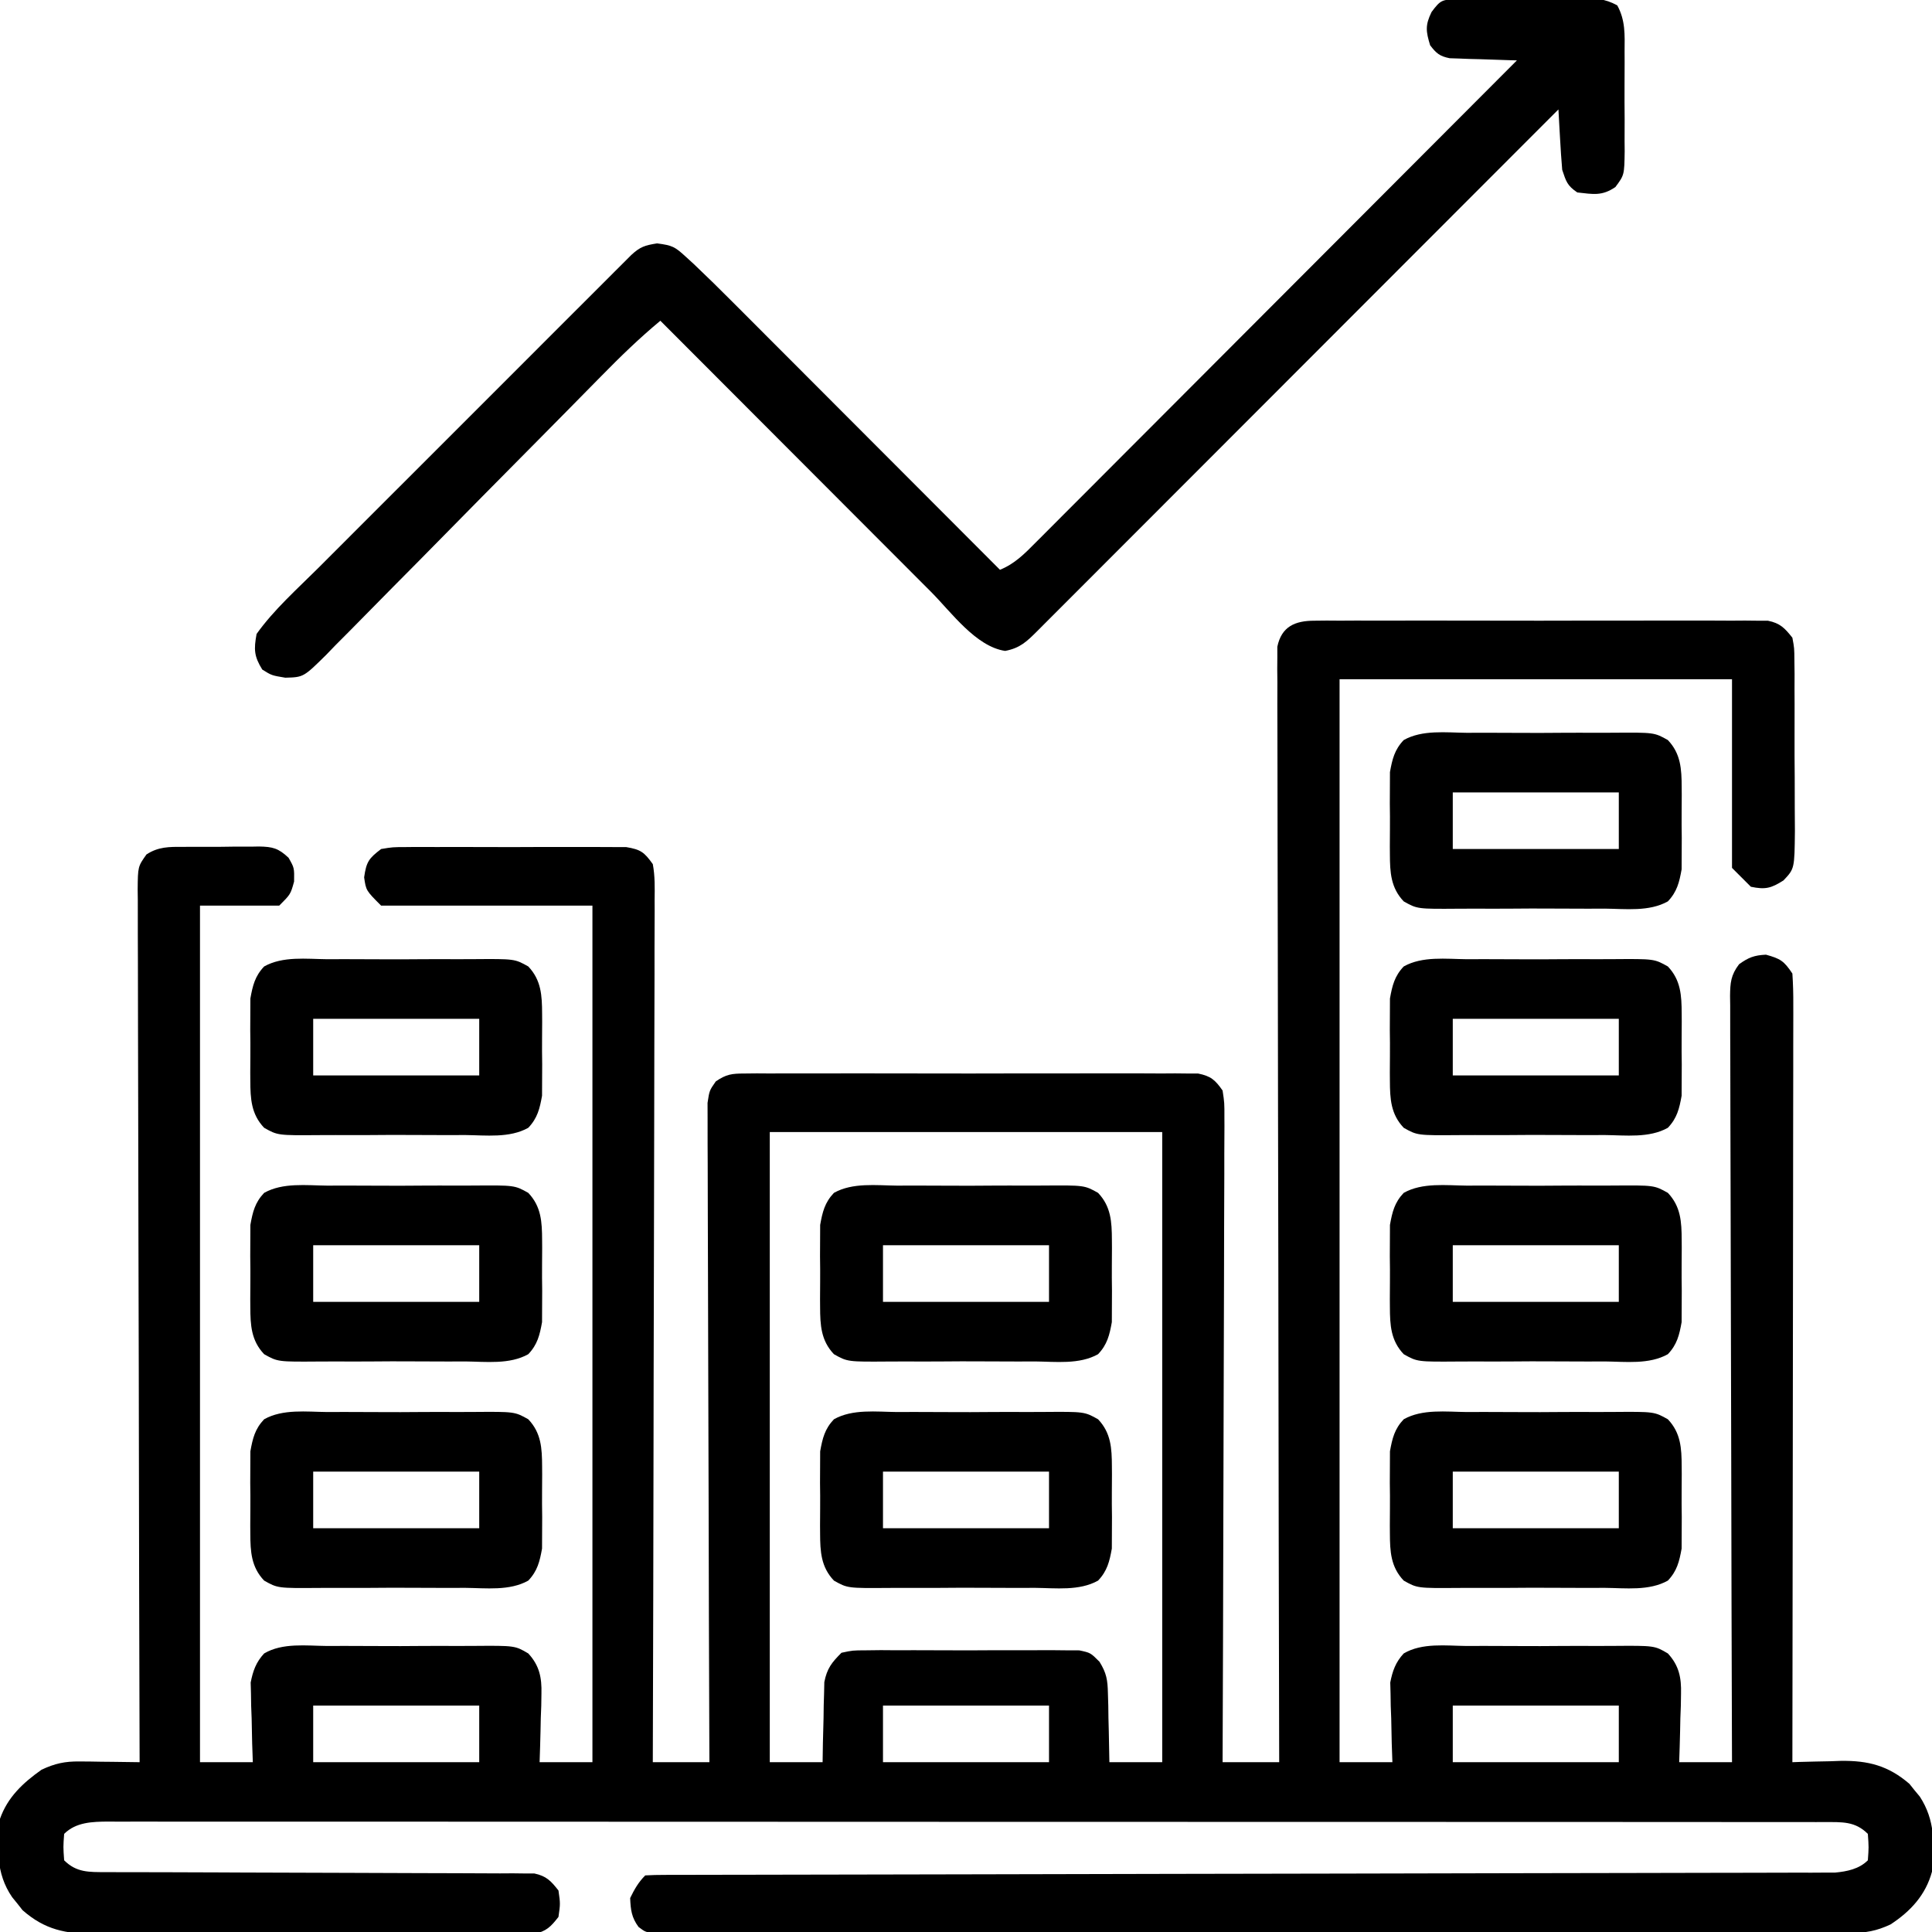<?xml version="1.0" encoding="UTF-8"?>
<svg version="1.1" xmlns="http://www.w3.org/2000/svg" width="512" height="512">
<path d="M0 0 C1.077 -0.011 2.153 -0.023 3.263 -0.034 C5.027 -0.022 5.027 -0.022 6.827 -0.01 C8.691 -0.02 8.691 -0.02 10.593 -0.031 C13.998 -0.045 17.402 -0.042 20.807 -0.029 C24.372 -0.019 27.936 -0.029 31.5 -0.035 C37.485 -0.042 43.471 -0.033 49.456 -0.014 C56.375 0.008 63.293 0.001 70.212 -0.021 C76.154 -0.039 82.095 -0.042 88.037 -0.031 C91.585 -0.025 95.133 -0.024 98.681 -0.037 C102.636 -0.051 106.591 -0.032 110.546 -0.01 C111.722 -0.018 112.898 -0.026 114.11 -0.034 C115.725 -0.017 115.725 -0.017 117.373 0 C118.308 0.002 119.243 0.003 120.206 0.005 C123.452 0.663 124.652 1.946 126.687 4.508 C127.201 7.271 127.201 7.271 127.22 10.482 C127.236 11.687 127.252 12.892 127.268 14.133 C127.261 16.08 127.261 16.08 127.253 18.067 C127.258 19.416 127.264 20.766 127.272 22.116 C127.282 24.943 127.278 27.77 127.263 30.597 C127.246 34.213 127.269 37.828 127.304 41.444 C127.326 44.232 127.325 47.019 127.317 49.806 C127.315 51.785 127.335 53.765 127.356 55.744 C127.252 65.728 127.252 65.728 124.335 68.825 C121.04 70.919 119.516 71.306 115.687 70.508 C114.037 68.858 112.387 67.208 110.687 65.508 C110.687 49.008 110.687 32.508 110.687 15.508 C76.367 15.508 42.047 15.508 6.687 15.508 C6.687 110.218 6.687 204.928 6.687 302.508 C11.307 302.508 15.927 302.508 20.687 302.508 C20.629 300.845 20.571 299.182 20.511 297.469 C20.464 295.274 20.418 293.078 20.374 290.883 C20.332 289.789 20.29 288.694 20.247 287.567 C20.231 286.503 20.215 285.44 20.198 284.344 C20.172 283.37 20.146 282.396 20.119 281.392 C20.725 278.312 21.525 276.027 23.682 273.692 C28.578 270.8 34.913 271.657 40.437 271.711 C41.897 271.707 43.358 271.701 44.818 271.694 C47.875 271.685 50.931 271.698 53.987 271.726 C57.899 271.76 61.808 271.74 65.719 271.704 C68.734 271.683 71.748 271.69 74.763 271.705 C76.204 271.709 77.646 271.704 79.088 271.69 C90.16 271.606 90.16 271.606 93.691 273.692 C96.646 276.89 97.288 280.125 97.175 284.344 C97.159 285.407 97.143 286.471 97.126 287.567 C97.084 288.661 97.042 289.755 96.999 290.883 C96.976 292.001 96.954 293.118 96.931 294.27 C96.872 297.016 96.782 299.762 96.687 302.508 C101.307 302.508 105.927 302.508 110.687 302.508 C110.683 301.434 110.679 300.361 110.675 299.255 C110.587 273.158 110.521 247.061 110.479 220.965 C110.459 208.344 110.43 195.724 110.385 183.104 C110.345 172.107 110.319 161.11 110.31 150.112 C110.305 144.287 110.293 138.462 110.264 132.637 C110.237 127.157 110.228 121.678 110.234 116.198 C110.233 114.184 110.225 112.17 110.21 110.156 C110.19 107.412 110.195 104.668 110.206 101.923 C110.194 101.122 110.182 100.32 110.17 99.494 C110.209 95.93 110.376 93.916 112.564 91.037 C115.07 89.232 116.601 88.658 119.687 88.508 C123.499 89.572 124.437 90.133 126.687 93.508 C126.876 96.307 126.947 99.005 126.927 101.803 C126.93 103.087 126.93 103.087 126.932 104.397 C126.936 107.276 126.924 110.155 126.914 113.034 C126.913 115.094 126.913 117.153 126.914 119.213 C126.915 124.814 126.903 130.414 126.889 136.015 C126.877 141.865 126.876 147.715 126.873 153.564 C126.867 164.646 126.851 175.727 126.831 186.809 C126.808 199.423 126.797 212.037 126.787 224.651 C126.766 250.603 126.731 276.556 126.687 302.508 C127.578 302.477 127.578 302.477 128.487 302.444 C131.22 302.361 133.953 302.309 136.687 302.258 C137.621 302.224 138.556 302.191 139.519 302.156 C146.809 302.054 152.131 303.44 157.71 308.254 C158.156 308.812 158.602 309.37 159.062 309.945 C159.523 310.501 159.984 311.057 160.46 311.629 C164.523 317.853 164.376 324.3 163.687 331.508 C162.012 337.704 157.998 342.041 152.687 345.508 C148.984 347.244 146.081 347.759 142.004 347.762 C140.864 347.768 139.724 347.774 138.549 347.78 C137.301 347.776 136.053 347.773 134.767 347.769 C133.424 347.772 132.082 347.776 130.739 347.78 C127.051 347.791 123.362 347.788 119.674 347.784 C115.695 347.782 111.717 347.791 107.739 347.798 C99.947 347.811 92.155 347.813 84.363 347.81 C78.032 347.808 71.701 347.81 65.37 347.815 C64.469 347.815 63.569 347.816 62.641 347.816 C60.812 347.818 58.983 347.819 57.154 347.82 C39.997 347.831 22.841 347.829 5.685 347.823 C-10.023 347.817 -25.731 347.829 -41.439 347.848 C-57.559 347.867 -73.679 347.875 -89.799 347.872 C-98.853 347.87 -107.907 347.872 -116.96 347.886 C-124.666 347.898 -132.371 347.9 -140.076 347.887 C-144.009 347.882 -147.943 347.881 -151.876 347.892 C-155.473 347.903 -159.07 347.9 -162.668 347.886 C-164.593 347.882 -166.518 347.893 -168.443 347.905 C-169.578 347.897 -170.713 347.89 -171.883 347.883 C-172.866 347.883 -173.85 347.883 -174.863 347.883 C-177.313 347.508 -177.313 347.508 -179.098 346.164 C-180.954 343.635 -181.189 341.617 -181.313 338.508 C-180.176 336.181 -179.145 334.34 -177.313 332.508 C-175.624 332.407 -173.93 332.378 -172.238 332.375 C-171.131 332.371 -170.025 332.366 -168.885 332.362 C-167.038 332.363 -167.038 332.363 -165.154 332.363 C-163.858 332.36 -162.563 332.356 -161.227 332.352 C-157.614 332.343 -154 332.339 -150.386 332.337 C-146.495 332.333 -142.604 332.323 -138.713 332.314 C-131.965 332.299 -125.216 332.288 -118.468 332.278 C-108.706 332.264 -98.944 332.243 -89.181 332.22 C-73.337 332.182 -57.493 332.147 -41.648 332.115 C-40.699 332.113 -39.75 332.111 -38.772 332.109 C-25.306 332.083 -11.839 332.059 1.627 332.036 C2.575 332.034 3.523 332.033 4.5 332.031 C5.447 332.03 6.394 332.028 7.369 332.026 C23.147 332 38.926 331.965 54.704 331.924 C64.443 331.9 74.182 331.881 83.921 331.871 C90.594 331.864 97.267 331.849 103.941 331.829 C107.793 331.818 111.646 331.81 115.499 331.81 C119.672 331.811 123.846 331.796 128.019 331.78 C129.853 331.784 129.853 331.784 131.723 331.788 C132.84 331.781 133.957 331.774 135.108 331.767 C136.071 331.765 137.035 331.763 138.028 331.762 C141.182 331.461 144.373 330.821 146.687 328.508 C146.937 325.05 146.937 325.05 146.687 321.508 C143.284 318.106 139.851 318.392 135.16 318.373 C134.424 318.375 133.689 318.377 132.931 318.379 C132.141 318.378 131.351 318.376 130.537 318.374 C127.874 318.369 125.211 318.372 122.548 318.374 C120.626 318.372 118.704 318.37 116.782 318.367 C111.487 318.361 106.193 318.361 100.899 318.363 C95.194 318.363 89.489 318.357 83.784 318.352 C72.602 318.344 61.421 318.341 50.24 318.341 C41.155 318.34 32.07 318.338 22.985 318.335 C1.437 318.328 -20.111 318.322 -41.66 318.322 C-42.693 318.322 -42.693 318.322 -43.748 318.322 C-47.242 318.322 -50.736 318.322 -54.23 318.323 C-54.924 318.323 -55.618 318.323 -56.333 318.323 C-57.736 318.323 -59.139 318.323 -60.543 318.323 C-82.382 318.323 -104.22 318.316 -126.059 318.302 C-150.585 318.287 -175.111 318.278 -199.636 318.279 C-212.626 318.279 -225.616 318.277 -238.606 318.266 C-249.664 318.257 -260.721 318.255 -271.779 318.261 C-277.424 318.265 -283.069 318.265 -288.714 318.256 C-293.878 318.248 -299.041 318.25 -304.205 318.258 C-306.077 318.26 -307.949 318.258 -309.821 318.252 C-312.358 318.245 -314.895 318.251 -317.432 318.259 C-318.165 318.254 -318.898 318.249 -319.654 318.244 C-323.827 318.273 -328.189 318.383 -331.313 321.508 C-331.564 324.966 -331.564 324.966 -331.313 328.508 C-328.051 331.77 -324.726 331.633 -320.266 331.639 C-318.739 331.645 -318.739 331.645 -317.181 331.651 C-315.515 331.651 -315.515 331.651 -313.815 331.65 C-312.641 331.653 -311.467 331.657 -310.257 331.66 C-307.706 331.668 -305.155 331.673 -302.604 331.677 C-298.57 331.683 -294.536 331.699 -290.502 331.718 C-289.12 331.724 -287.738 331.731 -286.356 331.737 C-285.318 331.742 -285.318 331.742 -284.259 331.747 C-274.87 331.789 -265.481 331.822 -256.092 331.834 C-249.755 331.842 -243.418 331.865 -237.08 331.903 C-233.728 331.923 -230.375 331.935 -227.023 331.93 C-223.285 331.928 -219.549 331.95 -215.812 331.978 C-214.145 331.968 -214.145 331.968 -212.446 331.958 C-211.428 331.97 -210.41 331.983 -209.361 331.996 C-208.036 331.999 -208.036 331.999 -206.684 332.003 C-203.503 332.681 -202.299 333.978 -200.313 336.508 C-199.813 340.008 -199.813 340.008 -200.313 343.508 C-202.331 346.102 -203.527 347.348 -206.782 348.011 C-208.177 348.014 -208.177 348.014 -209.6 348.016 C-210.671 348.027 -211.742 348.038 -212.845 348.05 C-214.6 348.038 -214.6 348.038 -216.391 348.026 C-218.245 348.036 -218.245 348.036 -220.137 348.047 C-223.526 348.061 -226.914 348.058 -230.303 348.045 C-233.854 348.035 -237.406 348.045 -240.958 348.051 C-246.926 348.058 -252.895 348.048 -258.863 348.029 C-265.75 348.008 -272.637 348.015 -279.524 348.037 C-285.445 348.055 -291.366 348.057 -297.287 348.047 C-300.82 348.041 -304.352 348.04 -307.885 348.053 C-311.83 348.067 -315.774 348.048 -319.719 348.026 C-321.462 348.038 -321.462 348.038 -323.24 348.05 C-330.905 347.97 -336.406 346.948 -342.337 341.727 C-342.783 341.159 -343.229 340.592 -343.688 340.008 C-344.15 339.441 -344.611 338.874 -345.087 338.289 C-349.494 331.89 -349.079 325.008 -348.313 317.508 C-346.289 311.756 -342.196 307.966 -337.313 304.508 C-333.811 302.852 -331.095 302.265 -327.231 302.313 C-326.3 302.319 -325.369 302.326 -324.409 302.332 C-323.449 302.349 -322.49 302.366 -321.501 302.383 C-320.522 302.392 -319.543 302.401 -318.534 302.41 C-316.127 302.434 -313.72 302.467 -311.313 302.508 C-311.317 301.285 -311.321 300.062 -311.325 298.802 C-311.411 269.786 -311.477 240.769 -311.518 211.753 C-311.523 208.183 -311.528 204.613 -311.533 201.043 C-311.534 200.332 -311.535 199.622 -311.536 198.889 C-311.554 187.375 -311.585 175.861 -311.622 164.347 C-311.659 152.536 -311.682 140.725 -311.69 128.914 C-311.695 122.279 -311.707 115.643 -311.736 109.007 C-311.763 102.766 -311.772 96.525 -311.766 90.284 C-311.767 87.989 -311.775 85.695 -311.79 83.4 C-311.81 80.275 -311.805 77.15 -311.794 74.024 C-311.806 73.11 -311.818 72.196 -311.83 71.253 C-311.772 65.154 -311.772 65.154 -309.497 61.946 C-306.38 59.893 -303.459 59.915 -299.845 59.942 C-299.127 59.935 -298.41 59.929 -297.671 59.923 C-296.158 59.916 -294.645 59.919 -293.132 59.932 C-290.82 59.945 -288.512 59.911 -286.2 59.873 C-284.728 59.872 -283.255 59.874 -281.782 59.879 C-281.094 59.866 -280.405 59.853 -279.695 59.839 C-276.031 59.91 -274.555 60.282 -271.843 62.821 C-270.313 65.508 -270.313 65.508 -270.376 69.133 C-271.313 72.508 -271.313 72.508 -274.313 75.508 C-281.243 75.508 -288.173 75.508 -295.313 75.508 C-295.313 150.418 -295.313 225.328 -295.313 302.508 C-290.693 302.508 -286.073 302.508 -281.313 302.508 C-281.371 300.845 -281.429 299.182 -281.489 297.469 C-281.536 295.274 -281.582 293.078 -281.626 290.883 C-281.668 289.789 -281.71 288.694 -281.753 287.567 C-281.769 286.503 -281.785 285.44 -281.802 284.344 C-281.828 283.37 -281.854 282.396 -281.881 281.392 C-281.275 278.312 -280.475 276.027 -278.318 273.692 C-273.422 270.8 -267.087 271.657 -261.563 271.711 C-260.103 271.707 -258.642 271.701 -257.182 271.694 C-254.125 271.685 -251.069 271.698 -248.013 271.726 C-244.101 271.76 -240.192 271.74 -236.281 271.704 C-233.266 271.683 -230.252 271.69 -227.237 271.705 C-225.796 271.709 -224.354 271.704 -222.912 271.69 C-211.84 271.606 -211.84 271.606 -208.309 273.692 C-205.354 276.89 -204.712 280.125 -204.825 284.344 C-204.841 285.407 -204.857 286.471 -204.874 287.567 C-204.916 288.661 -204.958 289.755 -205.001 290.883 C-205.035 292.559 -205.035 292.559 -205.069 294.27 C-205.128 297.016 -205.218 299.762 -205.313 302.508 C-200.693 302.508 -196.073 302.508 -191.313 302.508 C-191.313 227.598 -191.313 152.688 -191.313 75.508 C-209.793 75.508 -228.273 75.508 -247.313 75.508 C-251.313 71.508 -251.313 71.508 -251.813 68.008 C-251.225 63.888 -250.573 62.988 -247.313 60.508 C-244.278 60 -244.278 60 -240.681 59.99 C-240.023 59.983 -239.366 59.976 -238.689 59.969 C-236.521 59.952 -234.356 59.963 -232.188 59.977 C-230.679 59.974 -229.17 59.97 -227.661 59.965 C-224.5 59.959 -221.339 59.968 -218.179 59.986 C-214.13 60.009 -210.082 59.996 -206.033 59.972 C-202.917 59.958 -199.802 59.962 -196.686 59.973 C-195.193 59.975 -193.7 59.972 -192.207 59.963 C-190.12 59.953 -188.034 59.968 -185.946 59.99 C-184.166 59.995 -184.166 59.995 -182.349 60 C-178.496 60.645 -177.59 61.338 -175.313 64.508 C-174.72 67.677 -174.791 70.808 -174.832 74.024 C-174.829 75 -174.826 75.975 -174.822 76.98 C-174.815 80.257 -174.838 83.533 -174.859 86.81 C-174.861 89.155 -174.86 91.5 -174.858 93.846 C-174.856 100.222 -174.88 106.597 -174.908 112.973 C-174.93 118.958 -174.934 124.943 -174.939 130.929 C-174.947 142.784 -174.974 154.639 -175.012 166.494 C-175.048 178.011 -175.077 189.527 -175.094 201.043 C-175.095 201.753 -175.096 202.463 -175.097 203.194 C-175.102 206.755 -175.107 210.316 -175.112 213.878 C-175.154 243.421 -175.224 272.965 -175.313 302.508 C-170.363 302.508 -165.413 302.508 -160.313 302.508 C-160.322 300.287 -160.331 298.066 -160.34 295.777 C-160.422 274.882 -160.482 253.986 -160.521 233.09 C-160.541 222.347 -160.57 211.603 -160.615 200.859 C-160.655 191.497 -160.681 182.135 -160.69 172.772 C-160.695 167.813 -160.707 162.855 -160.736 157.896 C-160.764 153.23 -160.772 148.565 -160.766 143.9 C-160.767 142.186 -160.775 140.472 -160.79 138.758 C-160.81 136.42 -160.805 134.084 -160.794 131.747 C-160.798 130.438 -160.802 129.129 -160.806 127.78 C-160.313 124.508 -160.313 124.508 -158.616 122.087 C-155.837 120.181 -154.351 120.005 -151 120 C-149.923 119.989 -148.847 119.977 -147.737 119.966 C-145.973 119.978 -145.973 119.978 -144.173 119.99 C-142.309 119.98 -142.309 119.98 -140.407 119.969 C-137.002 119.955 -133.598 119.958 -130.193 119.971 C-126.628 119.981 -123.064 119.971 -119.5 119.965 C-113.515 119.958 -107.529 119.967 -101.544 119.986 C-94.625 120.008 -87.707 120.001 -80.788 119.979 C-74.846 119.961 -68.905 119.958 -62.963 119.969 C-59.415 119.975 -55.867 119.976 -52.319 119.963 C-48.364 119.949 -44.409 119.968 -40.454 119.99 C-39.278 119.982 -38.102 119.974 -36.89 119.966 C-35.275 119.983 -35.275 119.983 -33.627 120 C-32.692 120.002 -31.757 120.003 -30.794 120.005 C-27.414 120.69 -26.29 121.69 -24.313 124.508 C-23.821 127.78 -23.821 127.78 -23.832 131.747 C-23.829 132.477 -23.826 133.207 -23.822 133.96 C-23.816 136.407 -23.838 138.854 -23.859 141.302 C-23.861 143.056 -23.86 144.81 -23.858 146.565 C-23.856 151.329 -23.88 156.093 -23.908 160.857 C-23.933 165.835 -23.935 170.813 -23.94 175.791 C-23.952 185.219 -23.985 194.647 -24.025 204.074 C-24.07 214.807 -24.092 225.539 -24.112 236.272 C-24.154 258.351 -24.225 280.429 -24.313 302.508 C-19.363 302.508 -14.413 302.508 -9.313 302.508 C-9.317 300.976 -9.321 299.444 -9.325 297.865 C-9.411 261.517 -9.477 225.17 -9.518 188.822 C-9.523 184.351 -9.528 179.88 -9.533 175.408 C-9.534 174.518 -9.535 173.628 -9.536 172.711 C-9.554 158.287 -9.585 143.863 -9.622 129.439 C-9.659 114.644 -9.682 99.85 -9.69 85.056 C-9.695 75.923 -9.713 66.79 -9.745 57.657 C-9.766 51.399 -9.773 45.141 -9.767 38.883 C-9.765 35.27 -9.769 31.656 -9.79 28.043 C-9.813 24.129 -9.805 20.216 -9.794 16.302 C-9.806 15.154 -9.818 14.006 -9.83 12.824 C-9.822 11.778 -9.814 10.732 -9.806 9.654 C-9.807 8.75 -9.809 7.847 -9.81 6.916 C-8.697 1.519 -5.092 0.008 0 0 Z M-144.313 135.508 C-144.313 190.618 -144.313 245.728 -144.313 302.508 C-139.693 302.508 -135.073 302.508 -130.313 302.508 C-130.288 300.833 -130.262 299.159 -130.235 297.434 C-130.179 295.229 -130.122 293.025 -130.063 290.82 C-130.049 289.718 -130.035 288.615 -130.021 287.479 C-129.988 286.412 -129.956 285.345 -129.923 284.246 C-129.902 283.267 -129.881 282.288 -129.859 281.279 C-129.148 277.667 -127.912 276.105 -125.313 273.508 C-122.354 272.873 -122.354 272.873 -118.864 272.861 C-117.556 272.845 -116.248 272.829 -114.9 272.813 C-113.475 272.822 -112.051 272.832 -110.626 272.844 C-109.162 272.841 -107.697 272.836 -106.233 272.829 C-103.166 272.822 -100.1 272.833 -97.033 272.856 C-93.105 272.885 -89.179 272.868 -85.251 272.838 C-82.227 272.82 -79.205 272.826 -76.181 272.839 C-74.733 272.842 -73.285 272.838 -71.837 272.826 C-69.812 272.814 -67.787 272.837 -65.763 272.861 C-64.611 272.865 -63.46 272.869 -62.273 272.873 C-59.313 273.508 -59.313 273.508 -56.945 275.875 C-55.065 278.91 -54.78 280.701 -54.704 284.246 C-54.672 285.313 -54.64 286.38 -54.606 287.479 C-54.592 288.581 -54.578 289.684 -54.563 290.82 C-54.534 291.943 -54.504 293.065 -54.474 294.221 C-54.403 296.983 -54.356 299.745 -54.313 302.508 C-49.693 302.508 -45.073 302.508 -40.313 302.508 C-40.313 247.398 -40.313 192.288 -40.313 135.508 C-74.633 135.508 -108.953 135.508 -144.313 135.508 Z M-265.313 287.508 C-265.313 292.458 -265.313 297.408 -265.313 302.508 C-250.793 302.508 -236.273 302.508 -221.313 302.508 C-221.313 297.558 -221.313 292.608 -221.313 287.508 C-235.833 287.508 -250.353 287.508 -265.313 287.508 Z M-114.313 287.508 C-114.313 292.458 -114.313 297.408 -114.313 302.508 C-99.793 302.508 -85.273 302.508 -70.313 302.508 C-70.313 297.558 -70.313 292.608 -70.313 287.508 C-84.833 287.508 -99.353 287.508 -114.313 287.508 Z M36.687 287.508 C36.687 292.458 36.687 297.408 36.687 302.508 C51.207 302.508 65.727 302.508 80.687 302.508 C80.687 297.558 80.687 292.608 80.687 287.508 C66.167 287.508 51.647 287.508 36.687 287.508 Z " fill="#000000" transform="translate(348.313,164.492)"/>
<path d="M0 0 C0.868 -0.013 1.736 -0.026 2.63 -0.039 C3.575 -0.046 4.52 -0.054 5.493 -0.061 C6.459 -0.069 7.424 -0.077 8.419 -0.086 C10.468 -0.1 12.517 -0.11 14.565 -0.118 C17.7 -0.135 20.833 -0.179 23.968 -0.223 C25.955 -0.234 27.943 -0.242 29.93 -0.249 C31.338 -0.275 31.338 -0.275 32.775 -0.302 C36.556 -0.289 39.154 -0.239 42.501 1.6 C44.685 5.592 44.482 9.351 44.442 13.833 C44.446 14.773 44.45 15.712 44.454 16.68 C44.456 18.663 44.449 20.647 44.432 22.631 C44.411 25.666 44.432 28.7 44.458 31.736 C44.455 33.664 44.45 35.592 44.442 37.521 C44.45 38.428 44.458 39.336 44.467 40.27 C44.373 46.553 44.373 46.553 42.005 49.75 C38.449 52.174 36.145 51.647 31.911 51.177 C29.237 49.365 28.952 48.299 27.911 45.177 C27.683 42.444 27.494 39.727 27.348 36.99 C27.305 36.24 27.262 35.49 27.218 34.718 C27.112 32.871 27.011 31.024 26.911 29.177 C26.181 29.908 25.451 30.639 24.699 31.392 C6.959 49.154 -10.783 66.913 -28.529 84.669 C-37.11 93.255 -45.691 101.843 -54.269 110.433 C-61.744 117.917 -69.22 125.4 -76.698 132.88 C-80.66 136.843 -84.621 140.807 -88.58 144.773 C-92.302 148.503 -96.027 152.23 -99.754 155.955 C-101.125 157.326 -102.494 158.698 -103.863 160.07 C-105.726 161.938 -107.591 163.802 -109.458 165.666 C-110.004 166.215 -110.551 166.765 -111.114 167.331 C-113.964 170.17 -115.719 171.916 -119.714 172.677 C-127.477 171.527 -133.969 162.437 -139.341 157.039 C-140.123 156.257 -140.904 155.476 -141.709 154.671 C-144.265 152.114 -146.818 149.554 -149.37 146.993 C-151.152 145.21 -152.935 143.426 -154.717 141.643 C-158.912 137.444 -163.104 133.244 -167.296 129.042 C-172.073 124.254 -176.852 119.469 -181.632 114.684 C-191.454 104.852 -201.273 95.015 -211.089 85.177 C-216.664 89.807 -221.765 94.762 -226.835 99.936 C-228.588 101.716 -230.341 103.495 -232.094 105.274 C-233.014 106.209 -233.934 107.145 -234.882 108.109 C-237.773 111.047 -240.672 113.978 -243.573 116.906 C-244.064 117.402 -244.555 117.898 -245.062 118.409 C-246.065 119.423 -247.069 120.436 -248.073 121.449 C-254.818 128.258 -261.559 135.07 -268.272 141.909 C-272.815 146.536 -277.372 151.149 -281.946 155.746 C-284.362 158.175 -286.769 160.61 -289.16 163.063 C-291.826 165.792 -294.517 168.495 -297.214 171.194 C-297.997 172.008 -298.78 172.821 -299.587 173.659 C-305.657 179.651 -305.657 179.651 -310.488 179.774 C-314.089 179.177 -314.089 179.177 -316.589 177.615 C-318.77 174.071 -318.842 172.286 -318.089 168.177 C-313.499 161.729 -307.283 156.228 -301.697 150.656 C-300.783 149.739 -299.868 148.823 -298.926 147.879 C-296.441 145.389 -293.953 142.903 -291.464 140.417 C-288.853 137.809 -286.244 135.198 -283.635 132.587 C-279.262 128.212 -274.886 123.839 -270.51 119.467 C-265.448 114.411 -260.39 109.352 -255.334 104.29 C-250.985 99.936 -246.634 95.585 -242.282 91.235 C-239.685 88.64 -237.089 86.044 -234.495 83.447 C-231.611 80.559 -228.723 77.676 -225.834 74.792 C-224.973 73.93 -224.112 73.067 -223.226 72.178 C-222.442 71.397 -221.658 70.616 -220.851 69.812 C-220.169 69.13 -219.487 68.448 -218.784 67.746 C-216.434 65.571 -215.179 65.191 -211.964 64.677 C-207.875 65.205 -207.234 65.571 -204.357 68.205 C-203.308 69.163 -203.308 69.163 -202.237 70.14 C-198.747 73.449 -195.321 76.814 -191.929 80.224 C-191.157 80.995 -190.386 81.767 -189.59 82.562 C-187.067 85.086 -184.547 87.614 -182.027 90.142 C-180.267 91.903 -178.507 93.664 -176.747 95.425 C-172.135 100.041 -167.527 104.66 -162.918 109.279 C-158.208 114 -153.494 118.718 -148.781 123.437 C-139.547 132.681 -130.317 141.928 -121.089 151.177 C-117.147 149.582 -114.496 146.858 -111.559 143.887 C-111.012 143.342 -110.466 142.798 -109.903 142.236 C-108.072 140.409 -106.249 138.575 -104.426 136.741 C-103.116 135.43 -101.805 134.119 -100.493 132.809 C-96.933 129.25 -93.38 125.684 -89.827 122.118 C-86.114 118.392 -82.395 114.672 -78.676 110.951 C-71.635 103.904 -64.599 96.851 -57.565 89.797 C-49.557 81.767 -41.543 73.742 -33.529 65.718 C-17.043 49.21 -0.564 32.696 15.911 16.177 C15.321 16.162 14.731 16.148 14.123 16.133 C11.447 16.058 8.773 15.962 6.098 15.865 C5.17 15.842 4.241 15.819 3.284 15.796 C2.391 15.761 1.499 15.725 0.579 15.689 C-0.654 15.649 -0.654 15.649 -1.913 15.609 C-4.57 15.081 -5.456 14.307 -7.089 12.177 C-8.212 8.487 -8.426 6.867 -6.714 3.365 C-4.35 0.182 -3.915 0.05 0 0 Z " fill="#000000" transform="translate(386.089,-0.177)"/>
<path d="M0 0 C1.461 -0.004 2.921 -0.01 4.382 -0.017 C7.439 -0.026 10.494 -0.013 13.551 0.015 C17.462 0.049 21.371 0.029 25.282 -0.007 C28.297 -0.029 31.311 -0.022 34.326 -0.006 C35.768 -0.002 37.21 -0.007 38.651 -0.021 C49.645 -0.104 49.645 -0.104 53.248 1.919 C56.691 5.538 56.894 9.622 56.914 14.391 C56.919 15.1 56.924 15.81 56.929 16.541 C56.932 18.034 56.923 19.527 56.902 21.019 C56.875 23.292 56.902 25.559 56.934 27.832 C56.93 29.289 56.924 30.746 56.914 32.203 C56.908 33.516 56.903 34.829 56.897 36.182 C56.285 39.603 55.687 42.111 53.248 44.675 C48.297 47.455 42.027 46.647 36.5 46.594 C35.039 46.598 33.579 46.604 32.118 46.611 C29.061 46.62 26.006 46.607 22.949 46.579 C19.038 46.545 15.129 46.565 11.218 46.601 C8.203 46.622 5.189 46.615 2.174 46.6 C0.732 46.596 -0.71 46.601 -2.151 46.615 C-13.145 46.698 -13.145 46.698 -16.748 44.675 C-20.191 41.056 -20.394 36.971 -20.414 32.203 C-20.419 31.493 -20.424 30.784 -20.429 30.052 C-20.432 28.56 -20.423 27.067 -20.402 25.575 C-20.375 23.302 -20.402 21.034 -20.434 18.762 C-20.43 17.305 -20.424 15.848 -20.414 14.391 C-20.408 13.078 -20.403 11.765 -20.397 10.412 C-19.785 6.991 -19.187 4.483 -16.748 1.919 C-11.797 -0.862 -5.527 -0.054 0 0 Z M-3.75 15.797 C-3.75 20.747 -3.75 25.697 -3.75 30.797 C10.77 30.797 25.29 30.797 40.25 30.797 C40.25 25.847 40.25 20.897 40.25 15.797 C25.73 15.797 11.21 15.797 -3.75 15.797 Z " fill="#000000" transform="translate(388.75,374.203)"/>
<path d="M0 0 C1.461 -0.004 2.921 -0.01 4.382 -0.017 C7.439 -0.026 10.494 -0.013 13.551 0.015 C17.462 0.049 21.371 0.029 25.282 -0.007 C28.297 -0.029 31.311 -0.022 34.326 -0.006 C35.768 -0.002 37.21 -0.007 38.651 -0.021 C49.645 -0.104 49.645 -0.104 53.248 1.919 C56.691 5.538 56.894 9.622 56.914 14.391 C56.919 15.1 56.924 15.81 56.929 16.541 C56.932 18.034 56.923 19.527 56.902 21.019 C56.875 23.292 56.902 25.559 56.934 27.832 C56.93 29.289 56.924 30.746 56.914 32.203 C56.908 33.516 56.903 34.829 56.897 36.182 C56.285 39.603 55.687 42.111 53.248 44.675 C48.297 47.455 42.027 46.647 36.5 46.594 C35.039 46.598 33.579 46.604 32.118 46.611 C29.061 46.62 26.006 46.607 22.949 46.579 C19.038 46.545 15.129 46.565 11.218 46.601 C8.203 46.622 5.189 46.615 2.174 46.6 C0.732 46.596 -0.71 46.601 -2.151 46.615 C-13.145 46.698 -13.145 46.698 -16.748 44.675 C-20.191 41.056 -20.394 36.971 -20.414 32.203 C-20.419 31.493 -20.424 30.784 -20.429 30.052 C-20.432 28.56 -20.423 27.067 -20.402 25.575 C-20.375 23.302 -20.402 21.034 -20.434 18.762 C-20.43 17.305 -20.424 15.848 -20.414 14.391 C-20.408 13.078 -20.403 11.765 -20.397 10.412 C-19.785 6.991 -19.187 4.483 -16.748 1.919 C-11.797 -0.862 -5.527 -0.054 0 0 Z M-3.75 15.797 C-3.75 20.747 -3.75 25.697 -3.75 30.797 C10.77 30.797 25.29 30.797 40.25 30.797 C40.25 25.847 40.25 20.897 40.25 15.797 C25.73 15.797 11.21 15.797 -3.75 15.797 Z " fill="#000000" transform="translate(237.75,374.203)"/>
<path d="M0 0 C1.461 -0.004 2.921 -0.01 4.382 -0.017 C7.439 -0.026 10.494 -0.013 13.551 0.015 C17.462 0.049 21.371 0.029 25.282 -0.007 C28.297 -0.029 31.311 -0.022 34.326 -0.006 C35.768 -0.002 37.21 -0.007 38.651 -0.021 C49.645 -0.104 49.645 -0.104 53.248 1.919 C56.691 5.538 56.894 9.622 56.914 14.391 C56.919 15.1 56.924 15.81 56.929 16.541 C56.932 18.034 56.923 19.527 56.902 21.019 C56.875 23.292 56.902 25.559 56.934 27.832 C56.93 29.289 56.924 30.746 56.914 32.203 C56.908 33.516 56.903 34.829 56.897 36.182 C56.285 39.603 55.687 42.111 53.248 44.675 C48.297 47.455 42.027 46.647 36.5 46.594 C35.039 46.598 33.579 46.604 32.118 46.611 C29.061 46.62 26.006 46.607 22.949 46.579 C19.038 46.545 15.129 46.565 11.218 46.601 C8.203 46.622 5.189 46.615 2.174 46.6 C0.732 46.596 -0.71 46.601 -2.151 46.615 C-13.145 46.698 -13.145 46.698 -16.748 44.675 C-20.191 41.056 -20.394 36.971 -20.414 32.203 C-20.419 31.493 -20.424 30.784 -20.429 30.052 C-20.432 28.56 -20.423 27.067 -20.402 25.575 C-20.375 23.302 -20.402 21.034 -20.434 18.762 C-20.43 17.305 -20.424 15.848 -20.414 14.391 C-20.408 13.078 -20.403 11.765 -20.397 10.412 C-19.785 6.991 -19.187 4.483 -16.748 1.919 C-11.797 -0.862 -5.527 -0.054 0 0 Z M-3.75 15.797 C-3.75 20.747 -3.75 25.697 -3.75 30.797 C10.77 30.797 25.29 30.797 40.25 30.797 C40.25 25.847 40.25 20.897 40.25 15.797 C25.73 15.797 11.21 15.797 -3.75 15.797 Z " fill="#000000" transform="translate(86.75,374.203)"/>
<path d="M0 0 C1.461 -0.004 2.921 -0.01 4.382 -0.017 C7.439 -0.026 10.494 -0.013 13.551 0.015 C17.462 0.049 21.371 0.029 25.282 -0.007 C28.297 -0.029 31.311 -0.022 34.326 -0.006 C35.768 -0.002 37.21 -0.007 38.651 -0.021 C49.645 -0.104 49.645 -0.104 53.248 1.919 C56.691 5.538 56.894 9.622 56.914 14.391 C56.919 15.1 56.924 15.81 56.929 16.541 C56.932 18.034 56.923 19.527 56.902 21.019 C56.875 23.292 56.902 25.559 56.934 27.832 C56.93 29.289 56.924 30.746 56.914 32.203 C56.908 33.516 56.903 34.829 56.897 36.182 C56.285 39.603 55.687 42.111 53.248 44.675 C48.297 47.455 42.027 46.647 36.5 46.594 C35.039 46.598 33.579 46.604 32.118 46.611 C29.061 46.62 26.006 46.607 22.949 46.579 C19.038 46.545 15.129 46.565 11.218 46.601 C8.203 46.622 5.189 46.615 2.174 46.6 C0.732 46.596 -0.71 46.601 -2.151 46.615 C-13.145 46.698 -13.145 46.698 -16.748 44.675 C-20.191 41.056 -20.394 36.971 -20.414 32.203 C-20.419 31.493 -20.424 30.784 -20.429 30.052 C-20.432 28.56 -20.423 27.067 -20.402 25.575 C-20.375 23.302 -20.402 21.034 -20.434 18.762 C-20.43 17.305 -20.424 15.848 -20.414 14.391 C-20.408 13.078 -20.403 11.765 -20.397 10.412 C-19.785 6.991 -19.187 4.483 -16.748 1.919 C-11.797 -0.862 -5.527 -0.054 0 0 Z M-3.75 15.797 C-3.75 20.747 -3.75 25.697 -3.75 30.797 C10.77 30.797 25.29 30.797 40.25 30.797 C40.25 25.847 40.25 20.897 40.25 15.797 C25.73 15.797 11.21 15.797 -3.75 15.797 Z " fill="#000000" transform="translate(388.75,314.203)"/>
<path d="M0 0 C1.461 -0.004 2.921 -0.01 4.382 -0.017 C7.439 -0.026 10.494 -0.013 13.551 0.015 C17.462 0.049 21.371 0.029 25.282 -0.007 C28.297 -0.029 31.311 -0.022 34.326 -0.006 C35.768 -0.002 37.21 -0.007 38.651 -0.021 C49.645 -0.104 49.645 -0.104 53.248 1.919 C56.691 5.538 56.894 9.622 56.914 14.391 C56.919 15.1 56.924 15.81 56.929 16.541 C56.932 18.034 56.923 19.527 56.902 21.019 C56.875 23.292 56.902 25.559 56.934 27.832 C56.93 29.289 56.924 30.746 56.914 32.203 C56.908 33.516 56.903 34.829 56.897 36.182 C56.285 39.603 55.687 42.111 53.248 44.675 C48.297 47.455 42.027 46.647 36.5 46.594 C35.039 46.598 33.579 46.604 32.118 46.611 C29.061 46.62 26.006 46.607 22.949 46.579 C19.038 46.545 15.129 46.565 11.218 46.601 C8.203 46.622 5.189 46.615 2.174 46.6 C0.732 46.596 -0.71 46.601 -2.151 46.615 C-13.145 46.698 -13.145 46.698 -16.748 44.675 C-20.191 41.056 -20.394 36.971 -20.414 32.203 C-20.419 31.493 -20.424 30.784 -20.429 30.052 C-20.432 28.56 -20.423 27.067 -20.402 25.575 C-20.375 23.302 -20.402 21.034 -20.434 18.762 C-20.43 17.305 -20.424 15.848 -20.414 14.391 C-20.408 13.078 -20.403 11.765 -20.397 10.412 C-19.785 6.991 -19.187 4.483 -16.748 1.919 C-11.797 -0.862 -5.527 -0.054 0 0 Z M-3.75 15.797 C-3.75 20.747 -3.75 25.697 -3.75 30.797 C10.77 30.797 25.29 30.797 40.25 30.797 C40.25 25.847 40.25 20.897 40.25 15.797 C25.73 15.797 11.21 15.797 -3.75 15.797 Z " fill="#000000" transform="translate(237.75,314.203)"/>
<path d="M0 0 C1.461 -0.004 2.921 -0.01 4.382 -0.017 C7.439 -0.026 10.494 -0.013 13.551 0.015 C17.462 0.049 21.371 0.029 25.282 -0.007 C28.297 -0.029 31.311 -0.022 34.326 -0.006 C35.768 -0.002 37.21 -0.007 38.651 -0.021 C49.645 -0.104 49.645 -0.104 53.248 1.919 C56.691 5.538 56.894 9.622 56.914 14.391 C56.919 15.1 56.924 15.81 56.929 16.541 C56.932 18.034 56.923 19.527 56.902 21.019 C56.875 23.292 56.902 25.559 56.934 27.832 C56.93 29.289 56.924 30.746 56.914 32.203 C56.908 33.516 56.903 34.829 56.897 36.182 C56.285 39.603 55.687 42.111 53.248 44.675 C48.297 47.455 42.027 46.647 36.5 46.594 C35.039 46.598 33.579 46.604 32.118 46.611 C29.061 46.62 26.006 46.607 22.949 46.579 C19.038 46.545 15.129 46.565 11.218 46.601 C8.203 46.622 5.189 46.615 2.174 46.6 C0.732 46.596 -0.71 46.601 -2.151 46.615 C-13.145 46.698 -13.145 46.698 -16.748 44.675 C-20.191 41.056 -20.394 36.971 -20.414 32.203 C-20.419 31.493 -20.424 30.784 -20.429 30.052 C-20.432 28.56 -20.423 27.067 -20.402 25.575 C-20.375 23.302 -20.402 21.034 -20.434 18.762 C-20.43 17.305 -20.424 15.848 -20.414 14.391 C-20.408 13.078 -20.403 11.765 -20.397 10.412 C-19.785 6.991 -19.187 4.483 -16.748 1.919 C-11.797 -0.862 -5.527 -0.054 0 0 Z M-3.75 15.797 C-3.75 20.747 -3.75 25.697 -3.75 30.797 C10.77 30.797 25.29 30.797 40.25 30.797 C40.25 25.847 40.25 20.897 40.25 15.797 C25.73 15.797 11.21 15.797 -3.75 15.797 Z " fill="#000000" transform="translate(86.75,314.203)"/>
<path d="M0 0 C1.461 -0.004 2.921 -0.01 4.382 -0.017 C7.439 -0.026 10.494 -0.013 13.551 0.015 C17.462 0.049 21.371 0.029 25.282 -0.007 C28.297 -0.029 31.311 -0.022 34.326 -0.006 C35.768 -0.002 37.21 -0.007 38.651 -0.021 C49.645 -0.104 49.645 -0.104 53.248 1.919 C56.691 5.538 56.894 9.622 56.914 14.391 C56.919 15.1 56.924 15.81 56.929 16.541 C56.932 18.034 56.923 19.527 56.902 21.019 C56.875 23.292 56.902 25.559 56.934 27.832 C56.93 29.289 56.924 30.746 56.914 32.203 C56.908 33.516 56.903 34.829 56.897 36.182 C56.285 39.603 55.687 42.111 53.248 44.675 C48.297 47.455 42.027 46.647 36.5 46.594 C35.039 46.598 33.579 46.604 32.118 46.611 C29.061 46.62 26.006 46.607 22.949 46.579 C19.038 46.545 15.129 46.565 11.218 46.601 C8.203 46.622 5.189 46.615 2.174 46.6 C0.732 46.596 -0.71 46.601 -2.151 46.615 C-13.145 46.698 -13.145 46.698 -16.748 44.675 C-20.191 41.056 -20.394 36.971 -20.414 32.203 C-20.419 31.493 -20.424 30.784 -20.429 30.052 C-20.432 28.56 -20.423 27.067 -20.402 25.575 C-20.375 23.302 -20.402 21.034 -20.434 18.762 C-20.43 17.305 -20.424 15.848 -20.414 14.391 C-20.408 13.078 -20.403 11.765 -20.397 10.412 C-19.785 6.991 -19.187 4.483 -16.748 1.919 C-11.797 -0.862 -5.527 -0.054 0 0 Z M-3.75 15.797 C-3.75 20.747 -3.75 25.697 -3.75 30.797 C10.77 30.797 25.29 30.797 40.25 30.797 C40.25 25.847 40.25 20.897 40.25 15.797 C25.73 15.797 11.21 15.797 -3.75 15.797 Z " fill="#000000" transform="translate(388.75,254.203)"/>
<path d="M0 0 C1.461 -0.004 2.921 -0.01 4.382 -0.017 C7.439 -0.026 10.494 -0.013 13.551 0.015 C17.462 0.049 21.371 0.029 25.282 -0.007 C28.297 -0.029 31.311 -0.022 34.326 -0.006 C35.768 -0.002 37.21 -0.007 38.651 -0.021 C49.645 -0.104 49.645 -0.104 53.248 1.919 C56.691 5.538 56.894 9.622 56.914 14.391 C56.919 15.1 56.924 15.81 56.929 16.541 C56.932 18.034 56.923 19.527 56.902 21.019 C56.875 23.292 56.902 25.559 56.934 27.832 C56.93 29.289 56.924 30.746 56.914 32.203 C56.908 33.516 56.903 34.829 56.897 36.182 C56.285 39.603 55.687 42.111 53.248 44.675 C48.297 47.455 42.027 46.647 36.5 46.594 C35.039 46.598 33.579 46.604 32.118 46.611 C29.061 46.62 26.006 46.607 22.949 46.579 C19.038 46.545 15.129 46.565 11.218 46.601 C8.203 46.622 5.189 46.615 2.174 46.6 C0.732 46.596 -0.71 46.601 -2.151 46.615 C-13.145 46.698 -13.145 46.698 -16.748 44.675 C-20.191 41.056 -20.394 36.971 -20.414 32.203 C-20.419 31.493 -20.424 30.784 -20.429 30.052 C-20.432 28.56 -20.423 27.067 -20.402 25.575 C-20.375 23.302 -20.402 21.034 -20.434 18.762 C-20.43 17.305 -20.424 15.848 -20.414 14.391 C-20.408 13.078 -20.403 11.765 -20.397 10.412 C-19.785 6.991 -19.187 4.483 -16.748 1.919 C-11.797 -0.862 -5.527 -0.054 0 0 Z M-3.75 15.797 C-3.75 20.747 -3.75 25.697 -3.75 30.797 C10.77 30.797 25.29 30.797 40.25 30.797 C40.25 25.847 40.25 20.897 40.25 15.797 C25.73 15.797 11.21 15.797 -3.75 15.797 Z " fill="#000000" transform="translate(86.75,254.203)"/>
<path d="M0 0 C1.461 -0.004 2.921 -0.01 4.382 -0.017 C7.439 -0.026 10.494 -0.013 13.551 0.015 C17.462 0.049 21.371 0.029 25.282 -0.007 C28.297 -0.029 31.311 -0.022 34.326 -0.006 C35.768 -0.002 37.21 -0.007 38.651 -0.021 C49.645 -0.104 49.645 -0.104 53.248 1.919 C56.691 5.538 56.894 9.622 56.914 14.391 C56.919 15.1 56.924 15.81 56.929 16.541 C56.932 18.034 56.923 19.527 56.902 21.019 C56.875 23.292 56.902 25.559 56.934 27.832 C56.93 29.289 56.924 30.746 56.914 32.203 C56.908 33.516 56.903 34.829 56.897 36.182 C56.285 39.603 55.687 42.111 53.248 44.675 C48.297 47.455 42.027 46.647 36.5 46.594 C35.039 46.598 33.579 46.604 32.118 46.611 C29.061 46.62 26.006 46.607 22.949 46.579 C19.038 46.545 15.129 46.565 11.218 46.601 C8.203 46.622 5.189 46.615 2.174 46.6 C0.732 46.596 -0.71 46.601 -2.151 46.615 C-13.145 46.698 -13.145 46.698 -16.748 44.675 C-20.191 41.056 -20.394 36.971 -20.414 32.203 C-20.419 31.493 -20.424 30.784 -20.429 30.052 C-20.432 28.56 -20.423 27.067 -20.402 25.575 C-20.375 23.302 -20.402 21.034 -20.434 18.762 C-20.43 17.305 -20.424 15.848 -20.414 14.391 C-20.408 13.078 -20.403 11.765 -20.397 10.412 C-19.785 6.991 -19.187 4.483 -16.748 1.919 C-11.797 -0.862 -5.527 -0.054 0 0 Z M-3.75 15.797 C-3.75 20.747 -3.75 25.697 -3.75 30.797 C10.77 30.797 25.29 30.797 40.25 30.797 C40.25 25.847 40.25 20.897 40.25 15.797 C25.73 15.797 11.21 15.797 -3.75 15.797 Z " fill="#000000" transform="translate(388.75,194.203)"/>
</svg>
